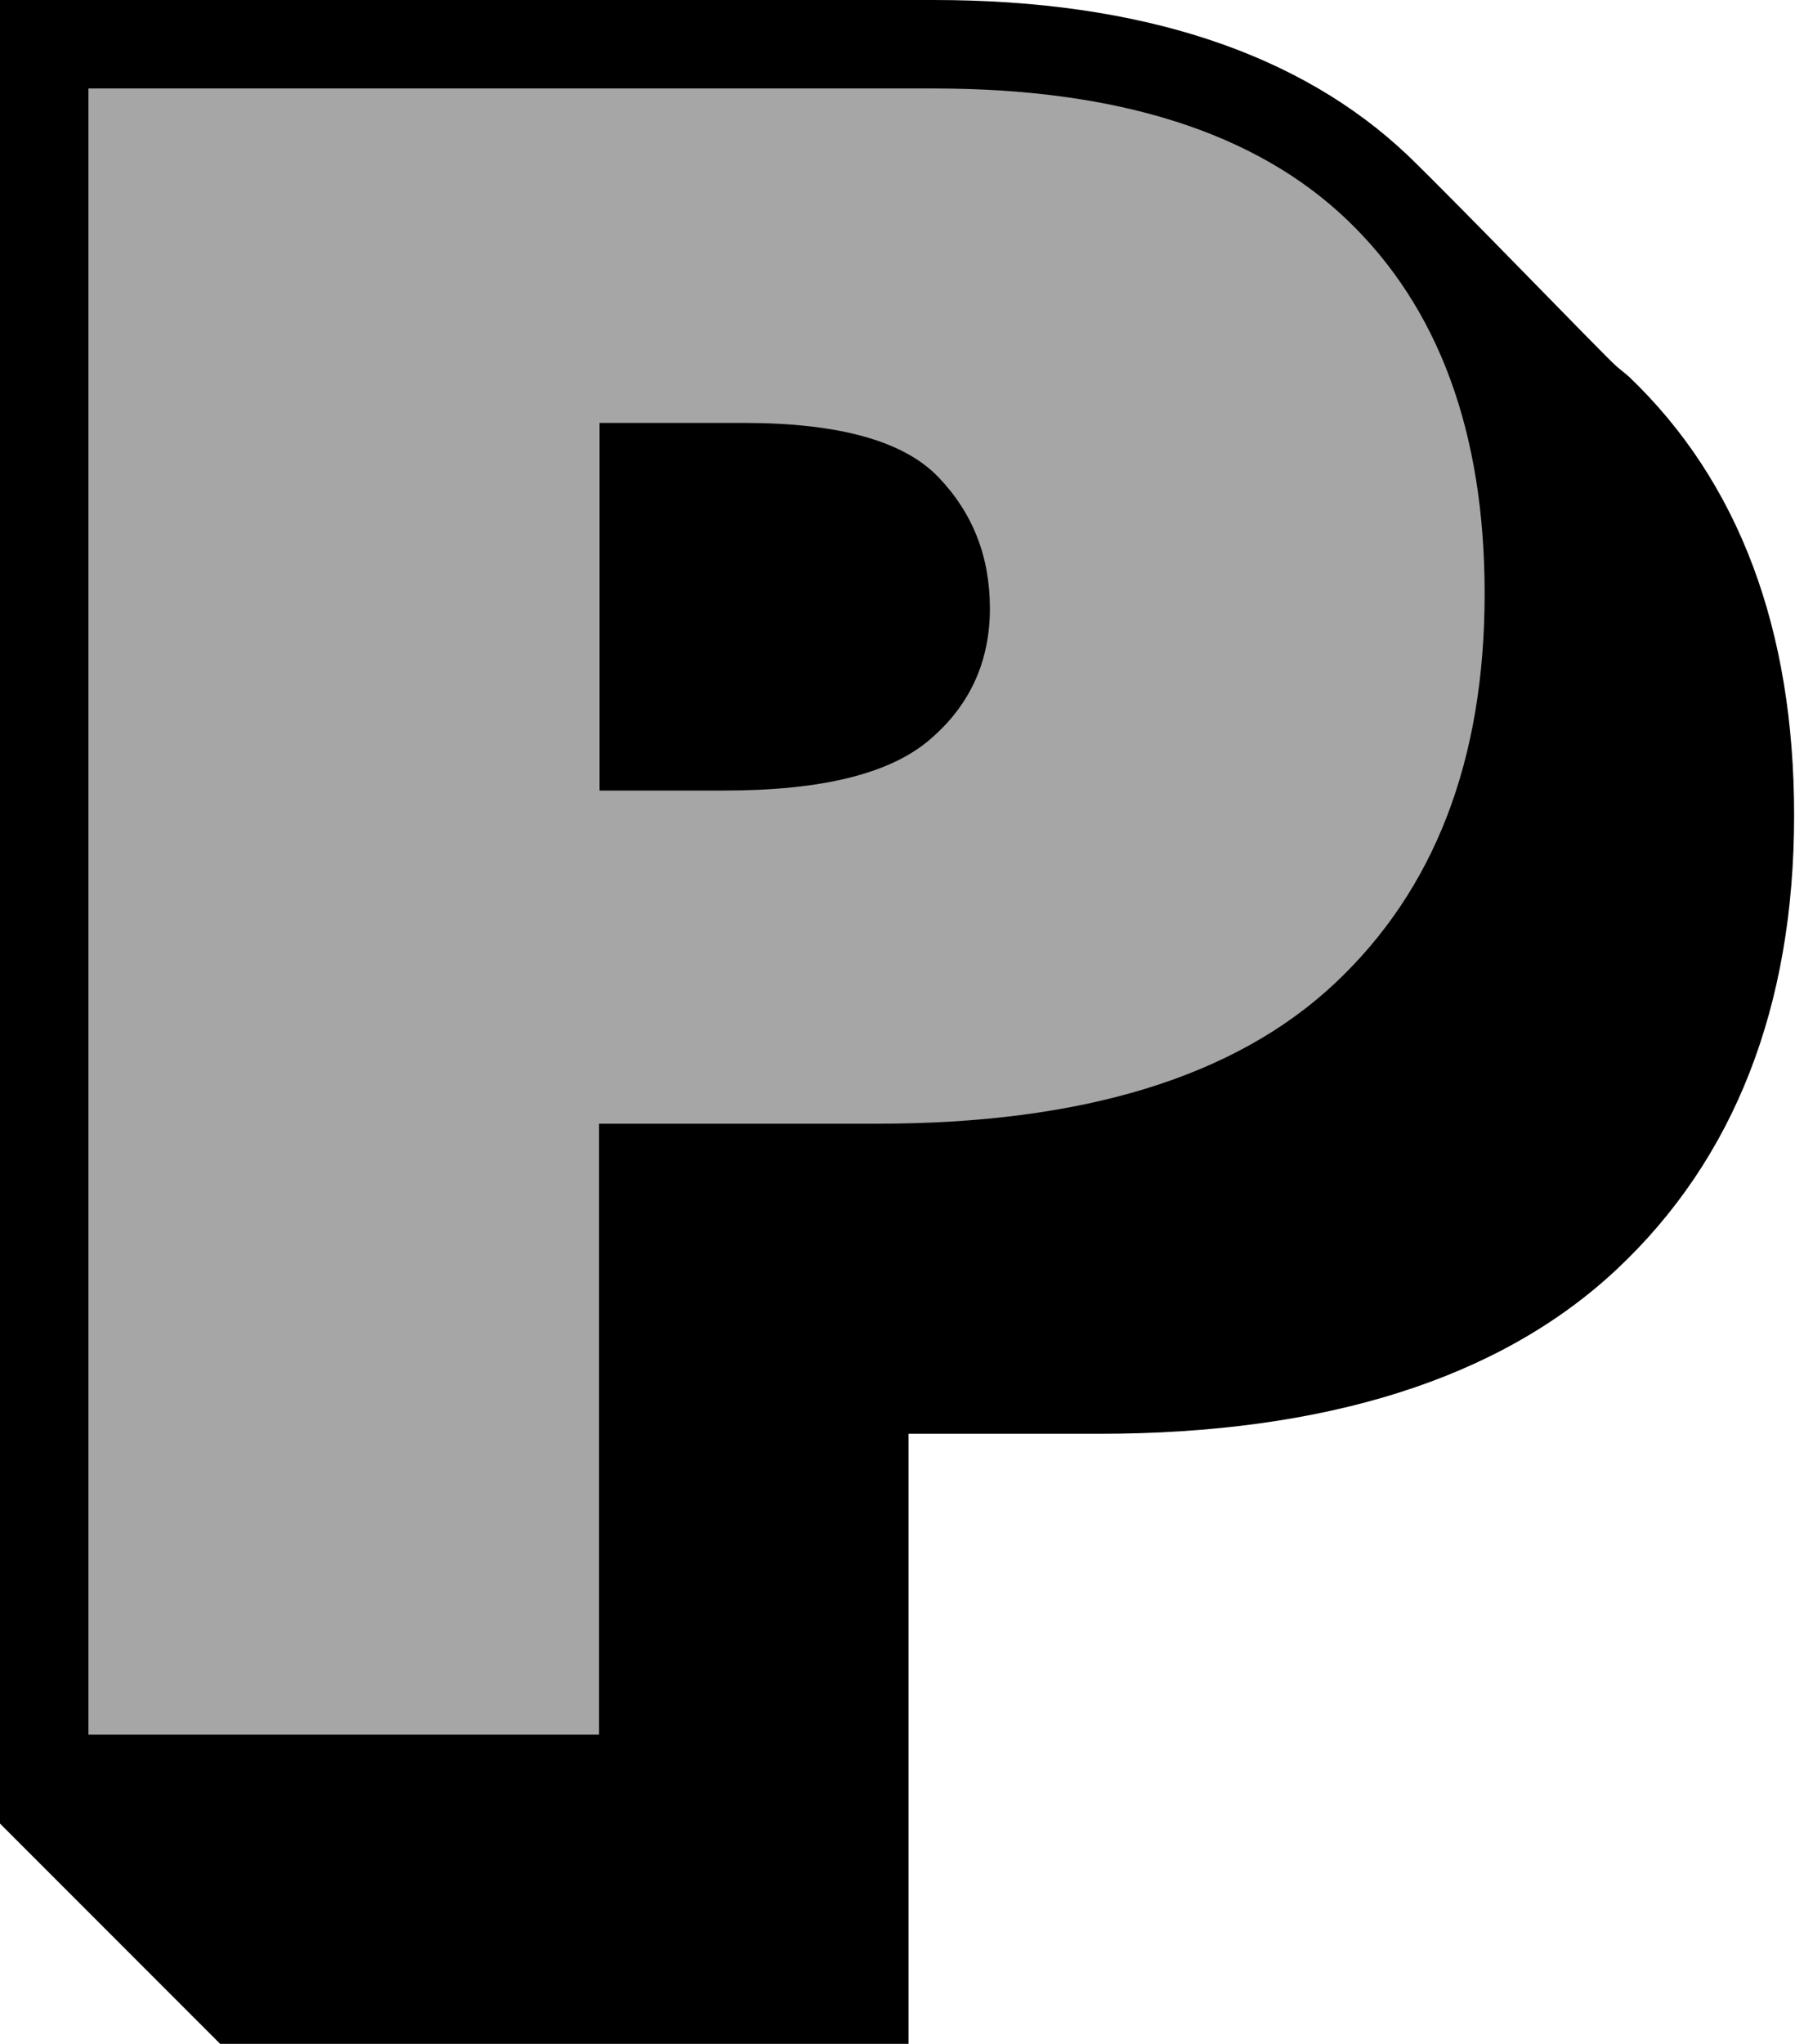 <?xml version="1.0" encoding="UTF-8" standalone="no"?><svg xmlns="http://www.w3.org/2000/svg" xmlns:xlink="http://www.w3.org/1999/xlink" fill="#000000" height="46.2" preserveAspectRatio="xMidYMid meet" version="1" viewBox="0.0 0.0 40.6 46.2" width="40.6" zoomAndPan="magnify"><g><g id="change1_1"><path d="M36.85,8.52c-0.1-0.09-0.21-0.17-0.31-0.26C36.25,8,32.95,4.58,31.85,3.52C29.4,1.19,25.79,0,21.12,0H0v41.22l5,5h15.55 V32.41h4.3c5.14,0,9.08-1.25,11.71-3.71c2.67-2.5,4.02-5.95,4.02-10.27C40.58,14.22,39.33,10.89,36.85,8.52z"/></g><g id="change2_1"><path d="M2,2h19.12c4.16,0,7.28,0.99,9.35,2.97c2.07,1.98,3.11,4.8,3.11,8.45c0,3.76-1.13,6.69-3.39,8.81 c-2.26,2.12-5.71,3.17-10.34,3.17h-6.3v13.81H2V2z M13.55,17.87h2.82c2.22,0,3.77-0.38,4.67-1.16c0.9-0.77,1.35-1.76,1.35-2.96 c0-1.17-0.39-2.16-1.17-2.97c-0.78-0.81-2.24-1.22-4.39-1.22h-3.27V17.87z" fill="#a6a6a6"/></g></g></svg>